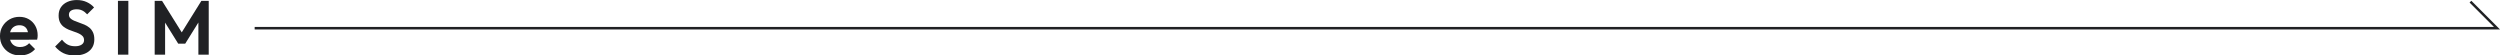 <?xml version="1.0" encoding="UTF-8"?>
<svg id="_レイヤー_2" data-name="レイヤー 2" xmlns="http://www.w3.org/2000/svg" viewBox="0 0 979.74 21.72">
  <defs>
    <style>
      .cls-1 {
        fill: none;
        stroke: #202124;
        stroke-miterlimit: 10;
        stroke-width: .98px;
      }

      .cls-2 {
        fill: #202124;
      }
    </style>
  </defs>
  <g id="_デザイン" data-name="デザイン">
    <g>
      <path class="cls-2" d="M7.89,21.72c-1.52,0-2.87-.32-4.05-.97-1.18-.65-2.12-1.54-2.81-2.69-.69-1.14-1.04-2.44-1.04-3.9s.33-2.72,1.01-3.86c.67-1.13,1.58-2.03,2.74-2.7,1.16-.67,2.45-1,3.87-1s2.63.32,3.71.95c1.07.63,1.91,1.49,2.52,2.58.61,1.09.92,2.33.92,3.71,0,.26-.02.52-.04.79-.03.27-.09.58-.17.92l-12.18.03v-2.94l10.35-.03-1.59,1.23c-.04-.86-.2-1.58-.47-2.16s-.66-1.02-1.17-1.33c-.51-.31-1.14-.46-1.88-.46-.78,0-1.46.17-2.04.52-.58.35-1.02.84-1.33,1.47s-.46,1.38-.46,2.23.17,1.65.5,2.29c.33.65.8,1.15,1.42,1.5.62.35,1.34.53,2.16.53.74,0,1.41-.12,2.01-.38s1.12-.62,1.56-1.12l2.31,2.31c-.7.82-1.56,1.44-2.56,1.86-1.01.42-2.11.63-3.29.63Z"/>
      <path class="cls-2" d="M29.25,21.72c-1.7,0-3.15-.29-4.36-.87-1.21-.58-2.31-1.45-3.29-2.61l2.7-2.7c.62.82,1.34,1.46,2.16,1.91.82.45,1.82.67,3,.67,1.06,0,1.9-.21,2.53-.63s.95-1,.95-1.74c0-.64-.18-1.16-.54-1.56-.36-.4-.84-.74-1.43-1.02s-1.24-.54-1.95-.76c-.71-.23-1.42-.5-2.13-.79-.71-.3-1.36-.68-1.95-1.12-.59-.45-1.06-1.03-1.43-1.74-.36-.71-.54-1.61-.54-2.69,0-1.28.31-2.37.93-3.27.62-.9,1.47-1.59,2.55-2.07,1.08-.48,2.3-.72,3.66-.72,1.44,0,2.74.27,3.9.81,1.16.54,2.11,1.24,2.85,2.1l-2.7,2.7c-.62-.68-1.26-1.18-1.91-1.5-.65-.32-1.39-.48-2.21-.48-.94,0-1.68.18-2.22.54s-.81.88-.81,1.56c0,.58.18,1.05.54,1.41.36.36.83.67,1.42.93s1.24.51,1.95.75c.71.24,1.42.51,2.13.81.71.3,1.36.69,1.95,1.17.59.48,1.06,1.09,1.42,1.84s.54,1.68.54,2.78c0,1.96-.69,3.5-2.07,4.62-1.38,1.12-3.27,1.68-5.67,1.68Z"/>
      <path class="cls-2" d="M46.22,21.42V.33h4.08v21.09h-4.08Z"/>
      <path class="cls-2" d="M60.62,21.42V.33h2.88l8.55,13.68h-1.65L78.92.33h2.88v21.09h-4.05V7.32l.78.24-5.94,9.54h-2.76l-5.94-9.54.81-.24v14.1h-4.08Z"/>
    </g>
    <polyline class="cls-1" points="99.8 11.05 978.56 11.05 968.16 .65"/>
  </g>
</svg>